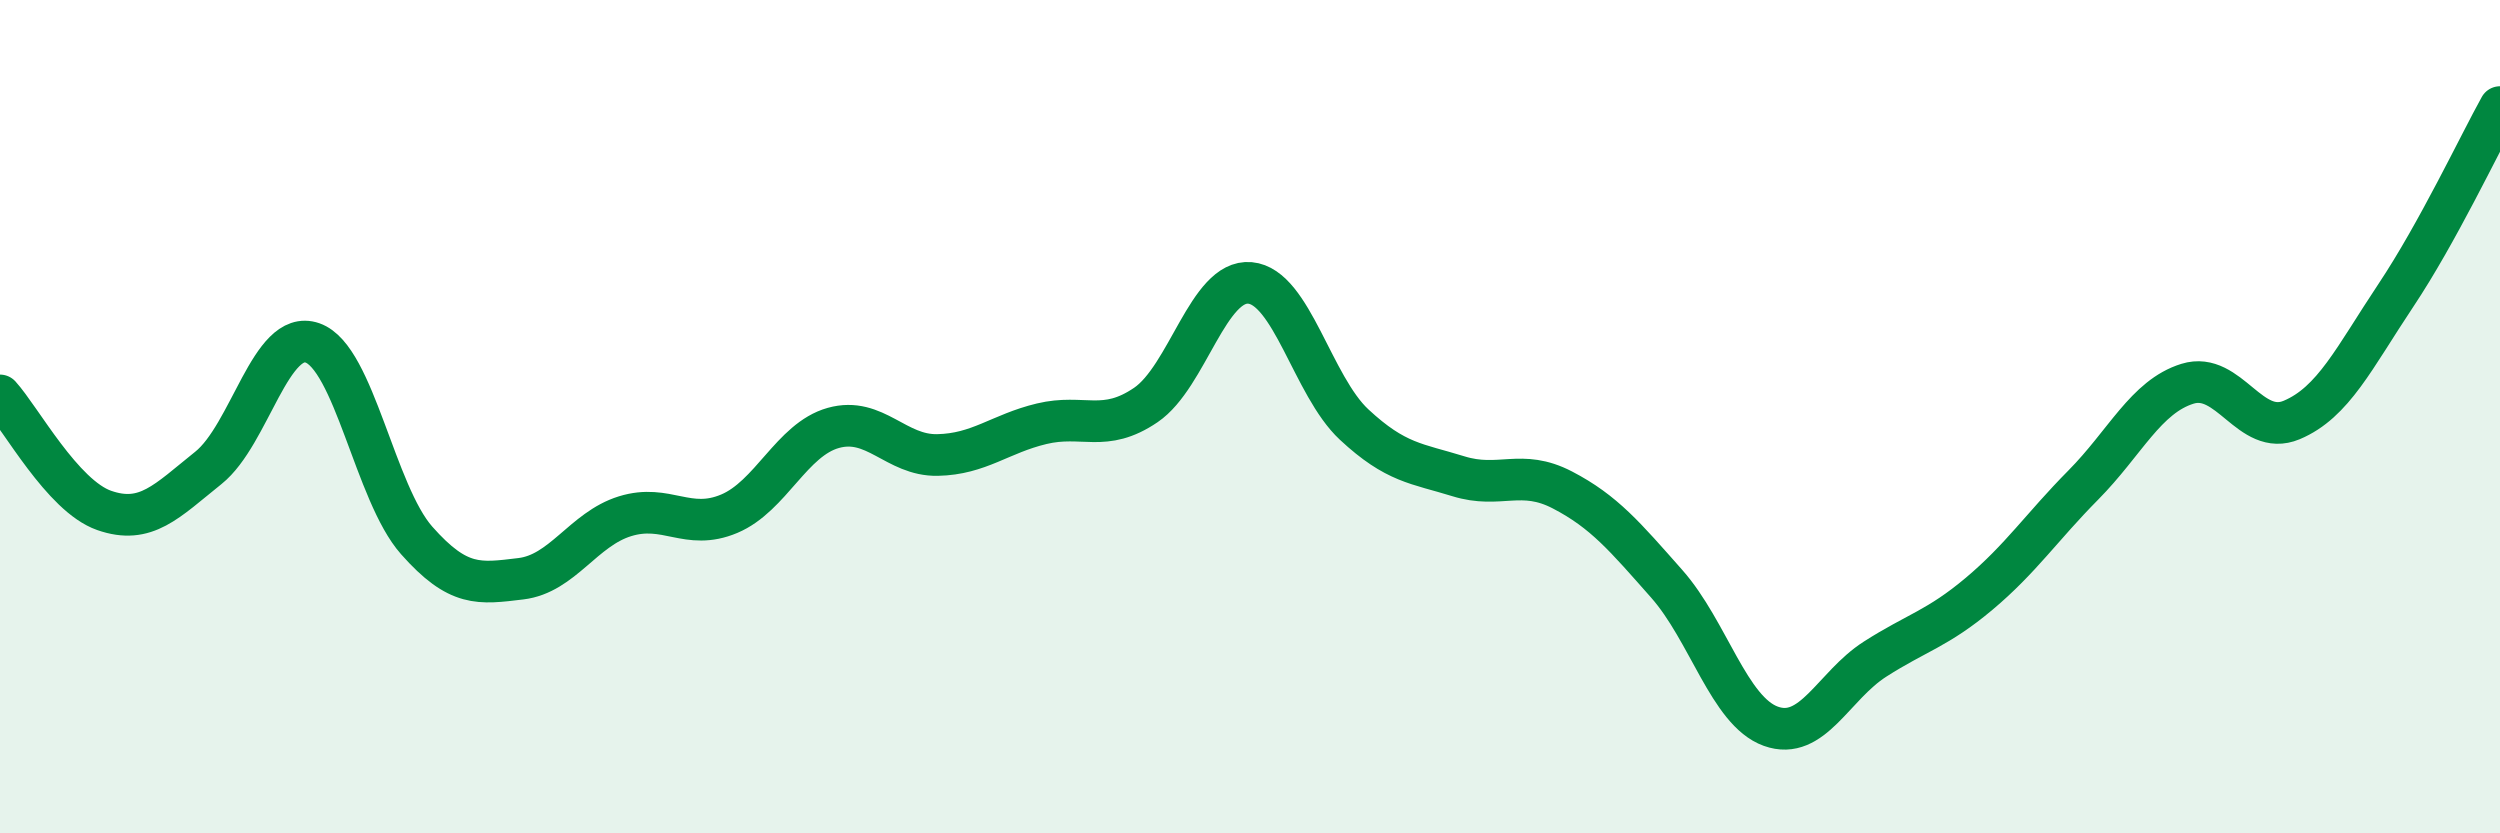 
    <svg width="60" height="20" viewBox="0 0 60 20" xmlns="http://www.w3.org/2000/svg">
      <path
        d="M 0,9.49 C 0.5,10.04 1.5,11.9 2.5,12.25 C 3.5,12.6 4,12.03 5,11.23 C 6,10.43 6.5,7.88 7.5,8.23 C 8.5,8.58 9,11.84 10,12.97 C 11,14.1 11.5,14.01 12.5,13.89 C 13.5,13.77 14,12.7 15,12.39 C 16,12.08 16.5,12.75 17.5,12.33 C 18.5,11.91 19,10.55 20,10.27 C 21,9.99 21.5,10.94 22.5,10.92 C 23.5,10.9 24,10.41 25,10.17 C 26,9.93 26.5,10.4 27.5,9.72 C 28.5,9.04 29,6.7 30,6.79 C 31,6.88 31.5,9.26 32.5,10.19 C 33.5,11.12 34,11.12 35,11.43 C 36,11.74 36.5,11.24 37.5,11.76 C 38.5,12.28 39,12.88 40,14.01 C 41,15.14 41.5,17.07 42.5,17.43 C 43.5,17.79 44,16.46 45,15.82 C 46,15.18 46.5,15.09 47.5,14.25 C 48.5,13.41 49,12.65 50,11.64 C 51,10.63 51.5,9.52 52.5,9.21 C 53.5,8.9 54,10.5 55,10.08 C 56,9.66 56.5,8.59 57.5,7.09 C 58.5,5.59 59.5,3.47 60,2.57L60 20L0 20Z"
        fill="#008740"
        opacity="0.1"
        stroke-linecap="round"
        stroke-linejoin="round"
      />
      <path
        d="M 0,9.49 C 0.5,10.04 1.5,11.9 2.5,12.25 C 3.5,12.6 4,12.03 5,11.23 C 6,10.43 6.5,7.88 7.5,8.23 C 8.5,8.58 9,11.84 10,12.97 C 11,14.1 11.5,14.01 12.5,13.89 C 13.5,13.77 14,12.7 15,12.39 C 16,12.08 16.5,12.75 17.5,12.33 C 18.5,11.91 19,10.55 20,10.27 C 21,9.99 21.5,10.94 22.5,10.92 C 23.5,10.9 24,10.41 25,10.17 C 26,9.93 26.5,10.4 27.5,9.72 C 28.5,9.04 29,6.7 30,6.79 C 31,6.88 31.5,9.26 32.5,10.19 C 33.5,11.12 34,11.12 35,11.43 C 36,11.74 36.5,11.24 37.5,11.76 C 38.5,12.28 39,12.88 40,14.01 C 41,15.14 41.5,17.07 42.5,17.43 C 43.5,17.79 44,16.46 45,15.82 C 46,15.18 46.5,15.09 47.5,14.25 C 48.5,13.41 49,12.65 50,11.64 C 51,10.63 51.5,9.52 52.5,9.21 C 53.5,8.9 54,10.5 55,10.08 C 56,9.66 56.5,8.59 57.5,7.09 C 58.5,5.59 59.5,3.47 60,2.57"
        stroke="#008740"
        stroke-width="1"
        fill="none"
        stroke-linecap="round"
        stroke-linejoin="round"
      />
    </svg>
  